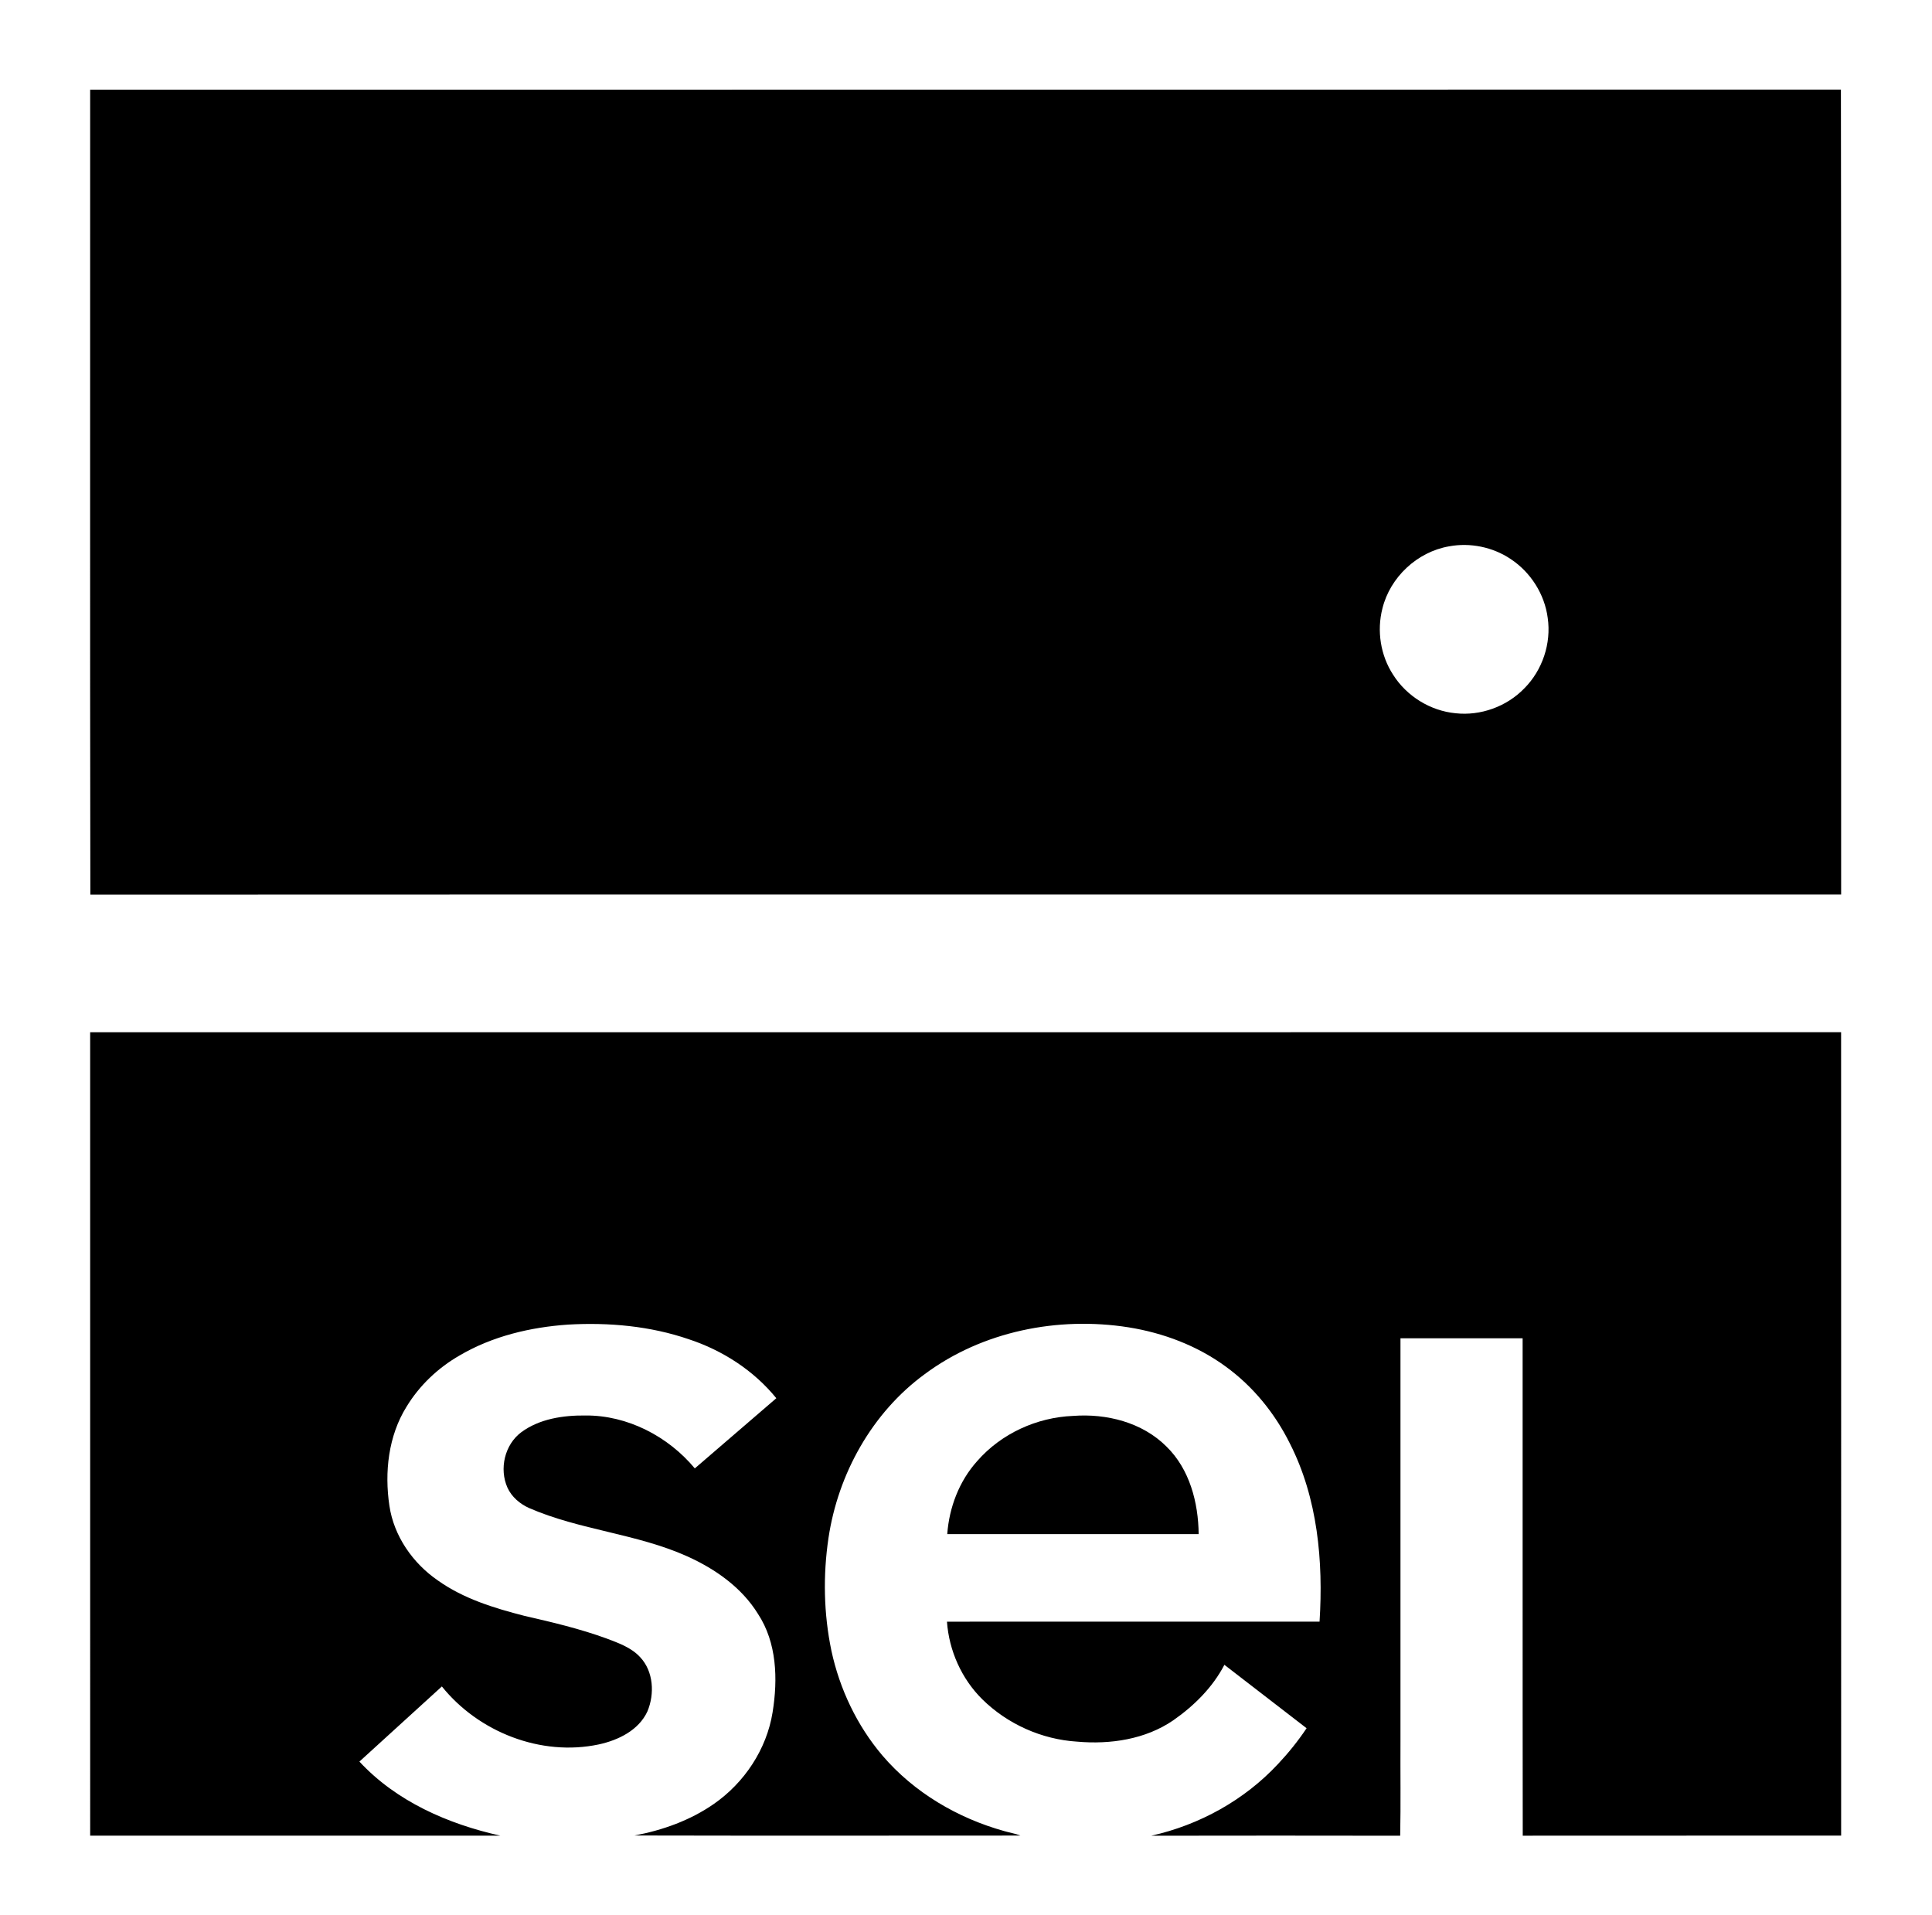 <?xml version="1.0" encoding="UTF-8" ?>
<!DOCTYPE svg PUBLIC "-//W3C//DTD SVG 1.1//EN" "http://www.w3.org/Graphics/SVG/1.1/DTD/svg11.dtd">
<svg width="1010pt" height="1001pt" viewBox="0 0 1010 1001" version="1.1" xmlns="http://www.w3.org/2000/svg">
<g id="#000000ff">
<path fill="#000000" opacity="1.00" d=" M 47.13 46.88 C 352.21 46.83 657.30 46.94 962.38 46.83 C 962.66 187.08 962.42 327.35 962.50 467.61 C 657.41 467.68 352.32 467.54 47.23 467.68 C 46.99 327.42 47.18 187.15 47.13 46.88 M 757.49 285.62 C 740.89 288.50 726.71 301.73 722.69 318.10 C 719.69 329.75 721.69 342.62 728.27 352.71 C 735.33 363.94 747.72 371.60 760.93 372.87 C 774.07 374.32 787.70 369.35 796.88 359.85 C 806.35 350.34 811.03 336.34 809.11 323.05 C 807.50 310.62 800.18 299.13 789.73 292.24 C 780.38 285.97 768.56 283.55 757.49 285.62 Z" />
<path fill="#000000" opacity="1.00" d=" M 47.13 539.63 C 352.24 539.61 657.36 539.63 962.48 539.62 C 962.53 679.62 962.49 819.62 962.50 959.61 C 907.02 959.66 851.53 959.58 796.05 959.65 C 795.93 872.98 796.04 786.30 795.99 699.63 C 774.70 699.62 753.41 699.61 732.13 699.63 C 732.12 769.75 732.13 839.87 732.13 909.99 C 732.03 926.55 732.32 943.12 731.98 959.67 C 688.60 959.59 645.21 959.60 601.83 959.67 C 626.99 954.06 650.51 941.09 668.11 922.18 C 673.59 916.36 678.62 910.11 683.05 903.47 C 668.71 892.44 654.41 881.37 640.08 870.32 C 633.95 882.13 624.21 891.76 613.38 899.32 C 598.79 909.33 580.40 912.02 563.06 910.48 C 544.59 909.33 526.64 901.30 513.47 888.30 C 502.67 877.60 496.13 862.91 495.05 847.77 C 559.98 847.72 624.91 847.76 689.83 847.75 C 691.83 816.18 688.86 783.21 674.32 754.63 C 666.47 738.80 655.00 724.69 640.65 714.31 C 625.78 703.45 608.09 696.79 589.96 693.89 C 553.12 688.08 513.57 695.91 483.40 718.38 C 455.87 738.52 438.12 770.50 433.11 804.02 C 430.21 823.53 430.60 843.59 434.63 862.91 C 438.93 882.95 447.99 902.05 461.27 917.70 C 477.79 937.05 500.62 950.46 525.02 957.25 C 527.82 958.09 530.74 958.51 533.47 959.59 C 466.22 959.62 398.96 959.70 331.71 959.55 C 346.37 956.81 360.76 951.67 373.07 943.13 C 389.13 932.02 400.81 914.46 403.90 895.09 C 406.68 877.84 406.15 858.76 396.26 843.71 C 387.72 829.87 373.92 820.22 359.31 813.63 C 332.84 801.73 303.17 799.93 276.59 788.36 C 271.80 786.20 267.51 782.57 265.30 777.74 C 260.89 767.90 263.80 755.22 272.54 748.71 C 282.09 741.68 294.41 739.87 306.00 739.98 C 327.99 739.80 349.30 750.89 363.23 767.64 C 377.43 755.40 391.66 743.21 405.84 730.95 C 394.06 716.45 377.76 705.93 360.08 700.12 C 339.88 693.19 318.25 691.26 297.02 692.46 C 277.34 693.82 257.54 698.48 240.40 708.52 C 229.07 715.00 219.30 724.23 212.52 735.40 C 203.00 750.69 200.95 769.63 203.57 787.18 C 205.92 803.05 215.80 817.21 228.90 826.22 C 242.35 835.79 258.38 840.69 274.20 844.74 C 288.65 848.05 303.12 851.46 317.07 856.55 C 323.33 858.93 329.99 861.25 334.65 866.32 C 341.67 873.76 342.28 885.52 338.47 894.64 C 333.89 904.59 323.18 909.74 312.98 911.95 C 282.77 918.34 250.18 905.50 231.00 881.63 C 216.64 894.72 202.26 907.81 187.89 920.91 C 207.19 941.74 234.21 953.54 261.53 959.63 C 190.06 959.62 118.60 959.62 47.14 959.63 C 47.11 819.63 47.13 679.63 47.13 539.63 Z" />
<path fill="#000000" opacity="1.00" d=" M 510.84 763.83 C 523.36 749.46 541.96 740.97 560.94 740.20 C 578.43 738.87 597.10 743.53 609.78 756.20 C 621.93 768.03 626.46 785.49 626.63 802.00 C 582.82 801.99 539.01 802.01 495.20 801.99 C 496.21 788.05 501.44 774.28 510.84 763.83 Z" />
</g>
</svg>
